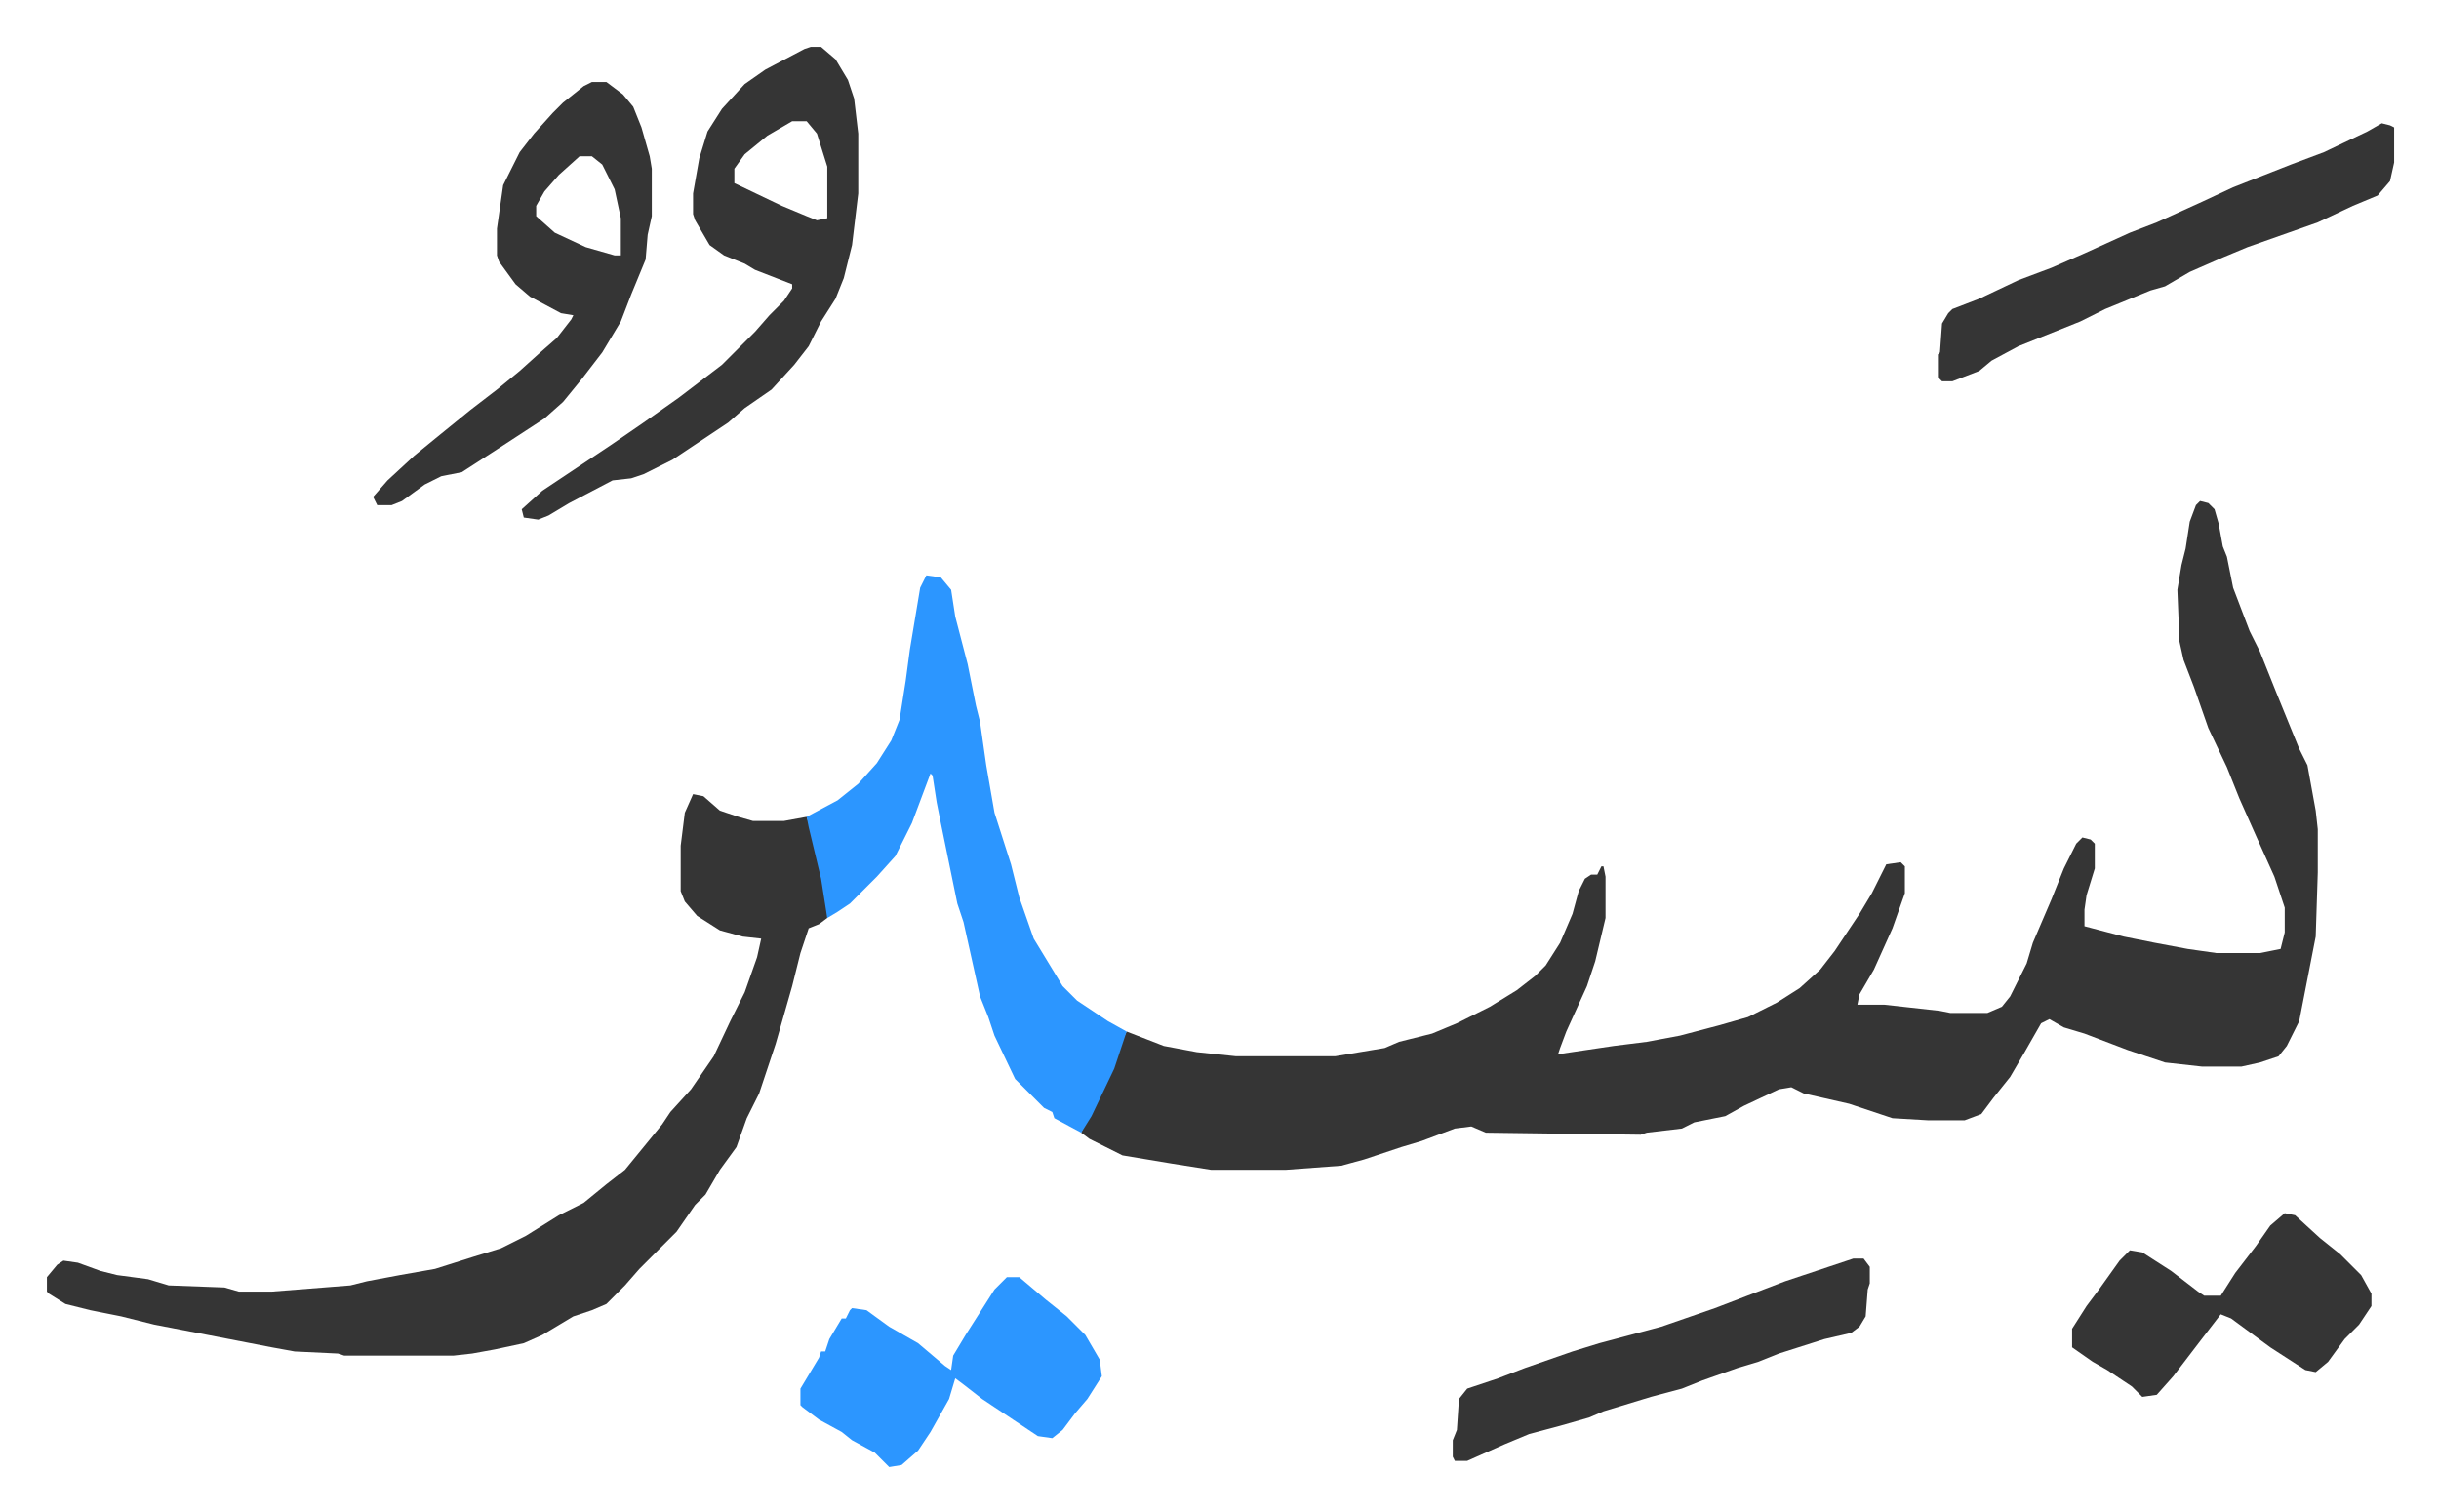 <svg xmlns="http://www.w3.org/2000/svg" role="img" viewBox="-22.72 416.28 1181.44 732.44"><path fill="#353535" id="rule_normal" d="M1043 659l4 1 3 3 2 7 2 11 2 5 3 15 8 21 5 10 8 20 11 27 4 8 4 22 1 9v21l-1 31-8 41-6 12-4 5-9 3-9 2h-19l-18-2-18-6-21-8-10-3-7-4-4 2-8 14-7 12-8 10-6 8-8 3h-18l-17-1-21-7-22-5-6-3-6 1-17 8-9 5-15 3-6 3-17 2-3 1-75-1-7-3-8 1-16 6-10 3-18 6-11 3-27 2h-36l-19-3-24-4-16-8-4-3 2-5 11-21 7-19 2-4 18 7 16 3 19 2h48l24-4 7-3 16-4 12-5 16-8 13-8 9-7 5-5 7-11 6-14 3-11 3-6 3-2h3l2-4h1l1 5v20l-5 21-4 12-10 22-3 8-1 3 27-4 16-2 16-3 19-5 14-4 14-7 11-7 10-9 7-9 12-18 6-10 7-14 7-1 2 2v13l-6 17-9 20-7 12-1 5h13l27 3 5 1h18l7-3 4-5 8-16 3-10 9-21 6-15 6-12 3-3 4 1 2 2v12l-4 13-1 7v8l19 5 15 3 16 3 14 2h21l10-2 2-8v-12l-5-15-9-20-8-18-6-15-9-19-7-20-5-13-2-9-1-25 2-12 2-8 2-13 3-8zM313 801l5 1 8 7 9 3 7 2h15l11-2 3 9 6 26 1 5v9l-4 3-5 2-4 12-4 16-8 28-3 9-5 15-6 12-5 14-8 11-7 12-5 5-9 13-18 18-7 8-9 9-7 3-9 3-15 9-9 4-14 3-11 2-9 1h-53l-3-1-21-1-11-2-31-6-26-5-16-4-15-3-12-3-8-5-1-1v-7l5-6 3-2 7 1 11 4 8 2 15 2 10 3 27 1 7 2h16l38-3 8-2 16-3 17-3 19-6 13-4 12-6 16-10 12-6 11-9 9-7 9-11 9-11 4-6 10-11 11-16 8-17 7-14 6-17 2-9-9-1-11-3-11-7-6-7-2-5v-22l2-16z"/><path fill="#2c96ff" id="rule_madd_permissible_2_4_6" d="M426 695l7 1 5 6 2 13 6 23 4 20 2 8 3 21 4 23 8 25 4 16 7 20 14 23 7 7 15 10 9 5-6 18-11 23-5 8-13-7-1-3-4-2-14-14-10-21-3-9-4-10-8-36-3-9-8-39-2-10-2-13-1-1-9 24-8 16-9 10-13 13-6 4-5 3-3-19-6-25-1-5 15-8 10-8 9-10 7-11 4-10 3-19 2-15 5-30z"/><path fill="#353535" id="rule_normal" d="M370 439h5l7 6 6 10 3 9 2 17v29l-3 25-4 16-4 10-7 11-6 12-7 9-11 12-13 9-8 7-27 18-14 7-6 2-9 1-21 11-10 6-5 2-7-1-1-4 10-9 33-22 16-11 17-12 21-16 16-16 7-8 7-7 4-6v-2l-18-7-5-3-10-4-7-5-7-12-1-3v-10l3-17 4-13 7-11 11-12 10-7 19-10zm-9 36l-12 7-11 9-5 7v7l23 11 12 5 5 2 5-1v-25l-5-16-5-6z"/><path fill="#353535" id="rule_normal" d="M264 456h7l8 6 5 6 4 10 4 14 1 6v23l-2 9-1 12-7 17-5 13-9 15-10 13-9 11-9 8-23 15-17 11-10 2-8 4-11 8-5 2h-7l-2-4 7-8 13-12 11-9 16-13 13-10 11-9 10-9 8-7 7-9 1-2-6-1-15-8-7-6-8-11-1-3v-13l3-21 8-16 7-9 9-10 5-5 10-8zm-6 36l-10 9-7 8-4 7v5l9 8 15 7 14 4h3v-18l-3-14-6-12-5-4z"/><path fill="#2c96ff" id="rule_madd_permissible_2_4_6" d="M465 1035h6l13 11 10 8 9 9 7 12 1 8-7 11-6 7-6 8-5 4-7-1-27-18-9-7-4-3-3 10-9 16-6 9-8 7-6 1-7-7-11-6-5-4-11-6-8-6-1-1v-8l9-15 1-3h2l2-6 6-10h2l2-4 1-1 7 1 11 8 14 8 13 11 3 2 1-7 6-10 7-11 7-11z"/><path fill="#353535" id="rule_normal" d="M1131 476l4 1 2 1v17l-2 9-6 7-12 5-17 8-17 6-17 6-12 5-16 7-12 7-7 2-22 9-12 6-30 12-13 7-6 5-13 5h-5l-2-2v-11l1-1 1-14 3-5 2-2 13-5 19-9 16-6 16-7 22-10 13-5 22-10 15-7 28-11 16-6 21-10zm-256 550h5l3 4v8l-1 3-1 13-3 5-4 3-13 3-22 7-10 4-10 3-17 6-10 4-15 4-23 7-7 3-14 4-15 4-12 5-18 8h-6l-1-2v-8l2-5 1-15 4-5 15-5 13-5 23-8 13-4 30-8 26-9 34-13zm209-22l5 1 12 11 10 8 10 10 5 9v6l-6 9-7 7-8 11-6 5-5-1-17-11-19-14-5-2-10 13-13 17-8 9-7 1-5-5-12-8-7-4-10-7v-9l7-11 6-8 10-14 5-5 6 1 14 9 13 10 3 2h8l7-11 10-13 7-10z"/></svg>
